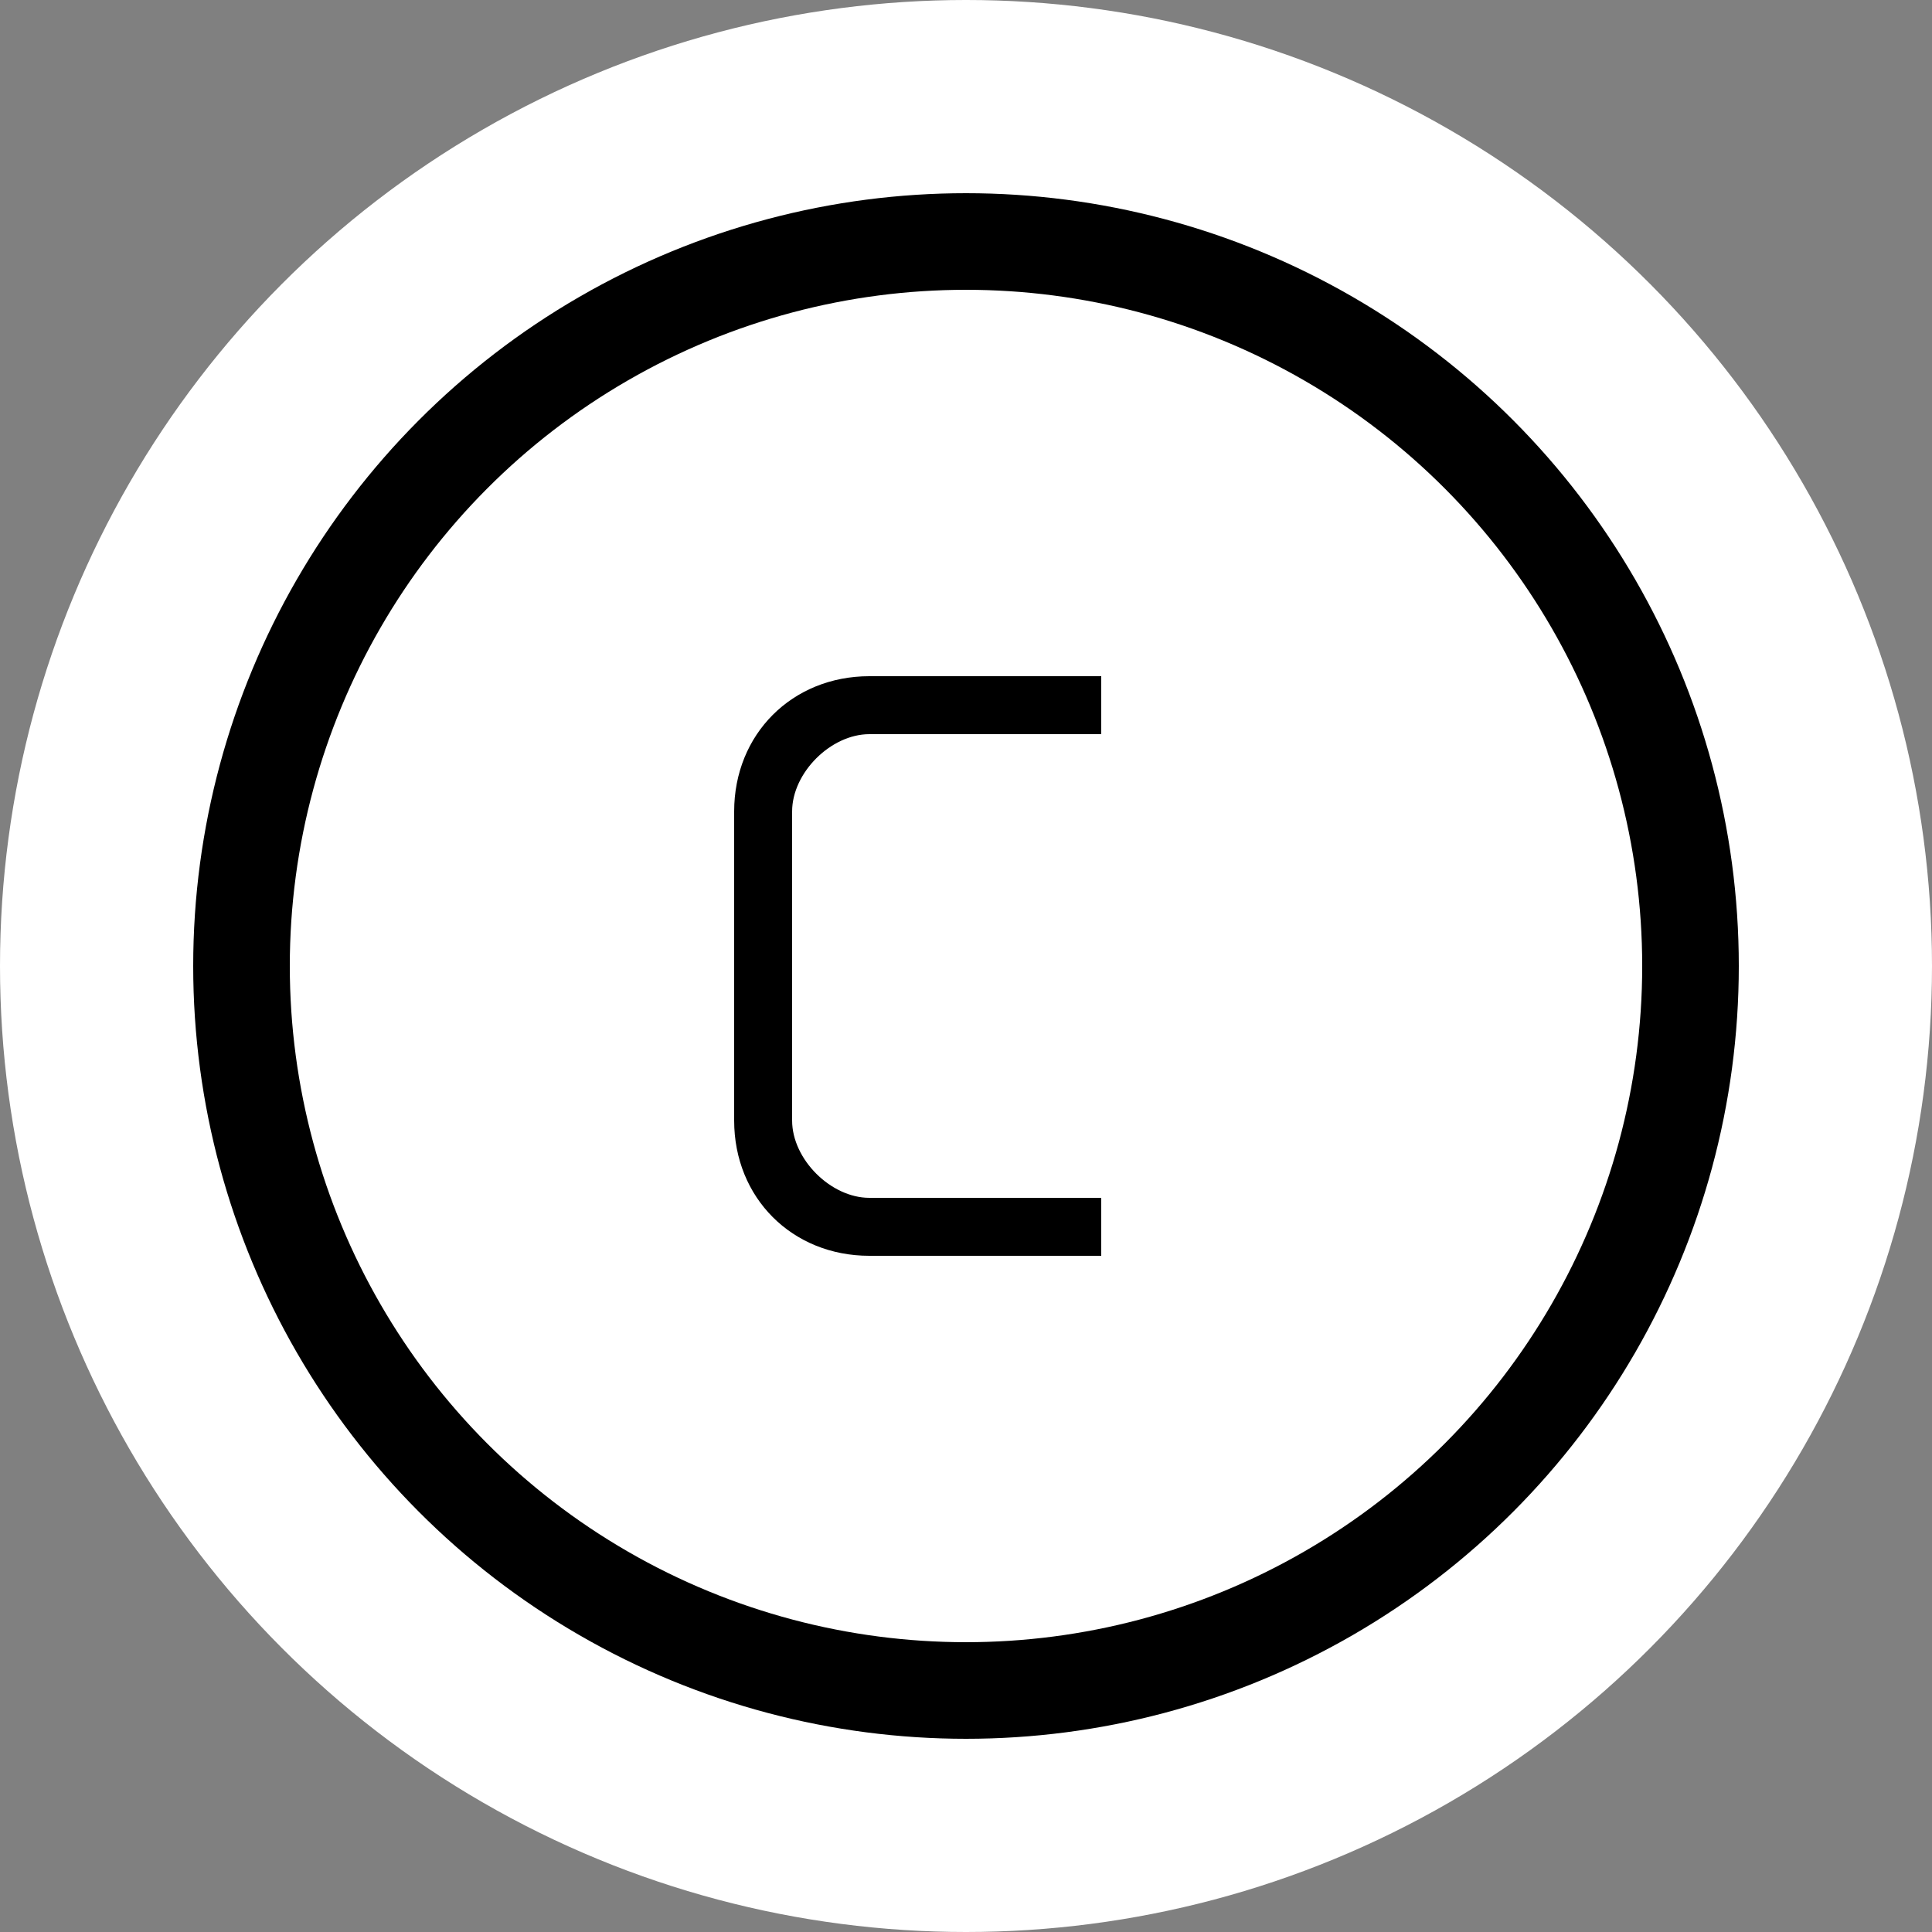 <svg width="100" height="100" viewBox="0 0 100 100" xmlns="http://www.w3.org/2000/svg">
  <rect x="0" y="0" width="100" height="100" fill="#808080" stroke="none"/>
  <defs>
    
    <clipPath id="circleClip">
      <circle cx="50" cy="50" r="50"></circle>
    </clipPath>
  </defs>
  
  
  <g clip-path="url(#circleClip)">
    
    <rect width="100" height="100" fill="white"></rect>
    
    
    <circle cx="50" cy="50" r="40" fill="black"></circle>
    
    
    <circle cx="50" cy="50" r="35" fill="white"></circle>
    
    
    <path d="M57 38 L57 35 L45 35 C41 35 38 38 38 42 L38 58 C38 62 41 65 45 65 L57 65 L57 62 L45 62 C43 62 41 60 41 58 L41 42 C41 40 43 38 45 38 Z" fill="black"></path>
  </g>
</svg>